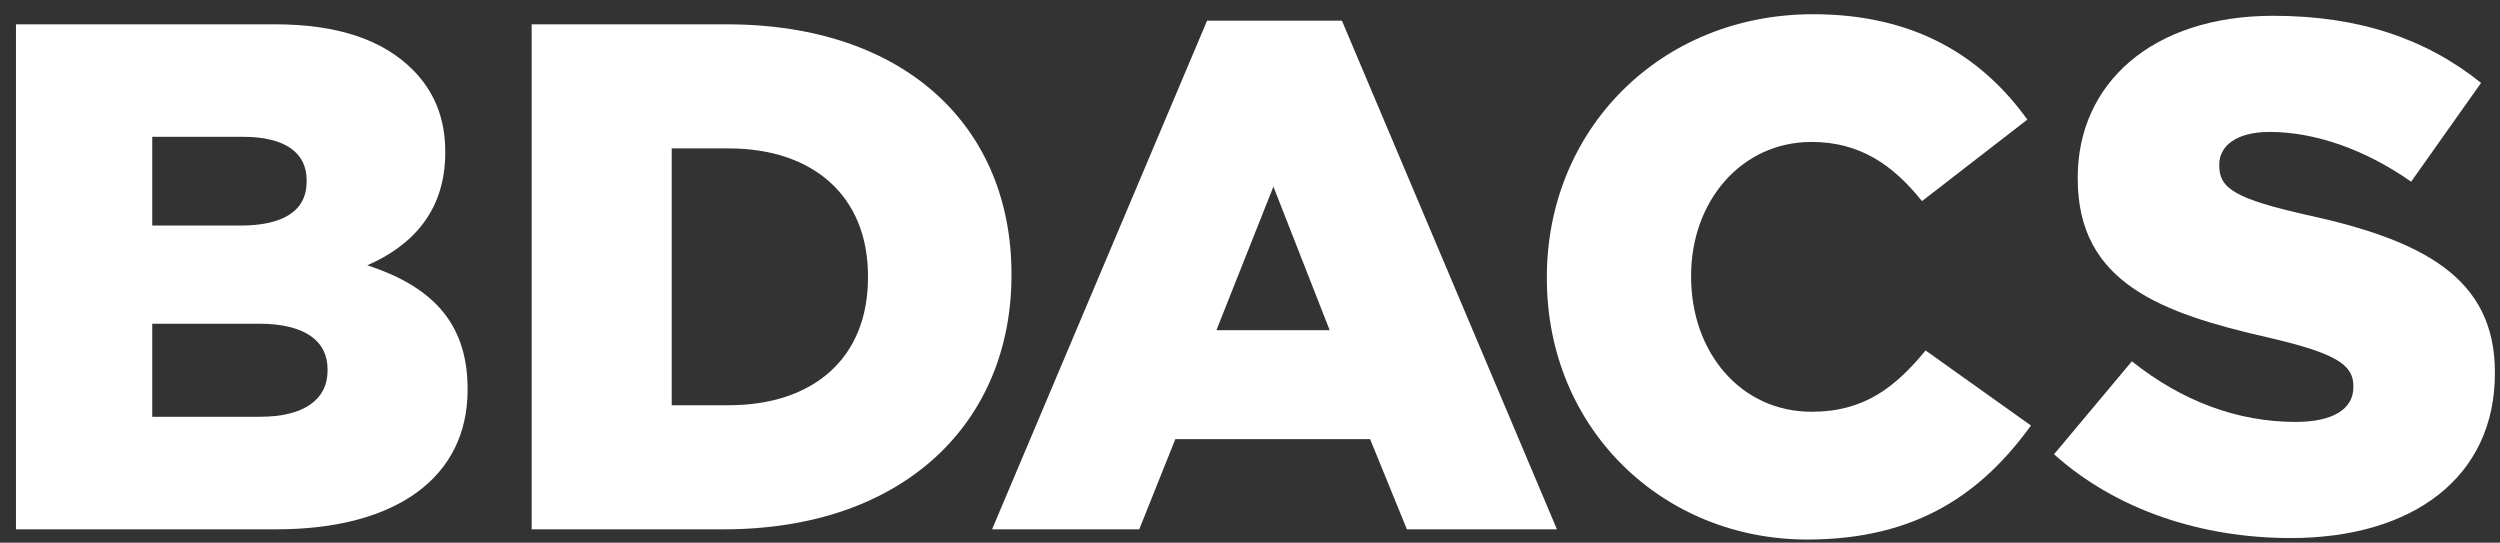 <svg viewBox="0 0 129 28" fill="none" xmlns="http://www.w3.org/2000/svg">
<rect x="0" y="0" width="129" height="28" fill="#333333" stroke="none"/>
<path d="M0.824 1.255H14.189C17.464 1.255 19.773 2.073 21.298 3.599C22.342 4.642 22.975 6.02 22.975 7.805V7.879C22.975 10.894 21.263 12.683 18.954 13.688C22.121 14.732 24.127 16.517 24.127 20.056V20.13C24.127 24.596 20.48 27.313 14.263 27.313H0.824V1.255ZM12.4 11.639C14.597 11.639 15.823 10.894 15.823 9.369V9.295C15.823 7.879 14.706 7.06 12.548 7.06H7.856V11.639H12.397H12.4ZM13.44 21.504C15.637 21.504 16.902 20.646 16.902 19.121V19.047C16.902 17.631 15.784 16.703 13.367 16.703H7.856V21.507H13.44V21.504Z" fill="white"/>
<path d="M27.438 1.255H37.489C46.794 1.255 52.192 6.614 52.192 14.134V14.208C52.192 21.729 46.721 27.313 37.337 27.313H27.434V1.255H27.438ZM37.601 20.91C41.92 20.91 44.788 18.527 44.788 14.321V14.247C44.788 10.079 41.92 7.658 37.601 7.658H34.66V20.91H37.601Z" fill="white"/>
<path d="M62.282 1.068H69.243L80.338 27.313H72.596L70.698 22.66H60.647L58.785 27.313H51.191L62.285 1.068H62.282ZM68.611 17.037L65.708 9.629L62.767 17.037H68.611Z" fill="white"/>
<path d="M79.818 14.359V14.286C79.818 6.691 85.662 0.734 93.555 0.734C98.879 0.734 102.302 2.97 104.611 6.171L99.174 10.378C97.684 8.515 95.973 7.324 93.478 7.324C89.83 7.324 87.261 10.413 87.261 14.212V14.286C87.261 18.193 89.83 21.247 93.478 21.247C96.194 21.247 97.797 19.982 99.36 18.084L104.797 21.957C102.34 25.345 99.026 27.84 93.256 27.84C85.809 27.84 79.818 22.143 79.818 14.363V14.359Z" fill="white"/>
<path d="M105.985 23.444L110.005 18.643C112.574 20.692 115.442 21.771 118.457 21.771C120.393 21.771 121.433 21.1 121.433 19.986V19.912C121.433 18.833 120.576 18.235 117.041 17.417C111.495 16.151 107.211 14.588 107.211 9.228V9.155C107.211 4.316 111.045 0.815 117.301 0.815C121.729 0.815 125.194 2.007 128.023 4.277L124.414 9.376C122.031 7.7 119.427 6.807 117.118 6.807C115.368 6.807 114.514 7.552 114.514 8.483V8.557C114.514 9.749 115.407 10.269 119.019 11.088C125.011 12.391 128.736 14.328 128.736 19.202V19.276C128.736 24.6 124.53 27.763 118.2 27.763C113.583 27.763 109.193 26.311 105.992 23.444H105.985Z" fill="white"/>
</svg>
